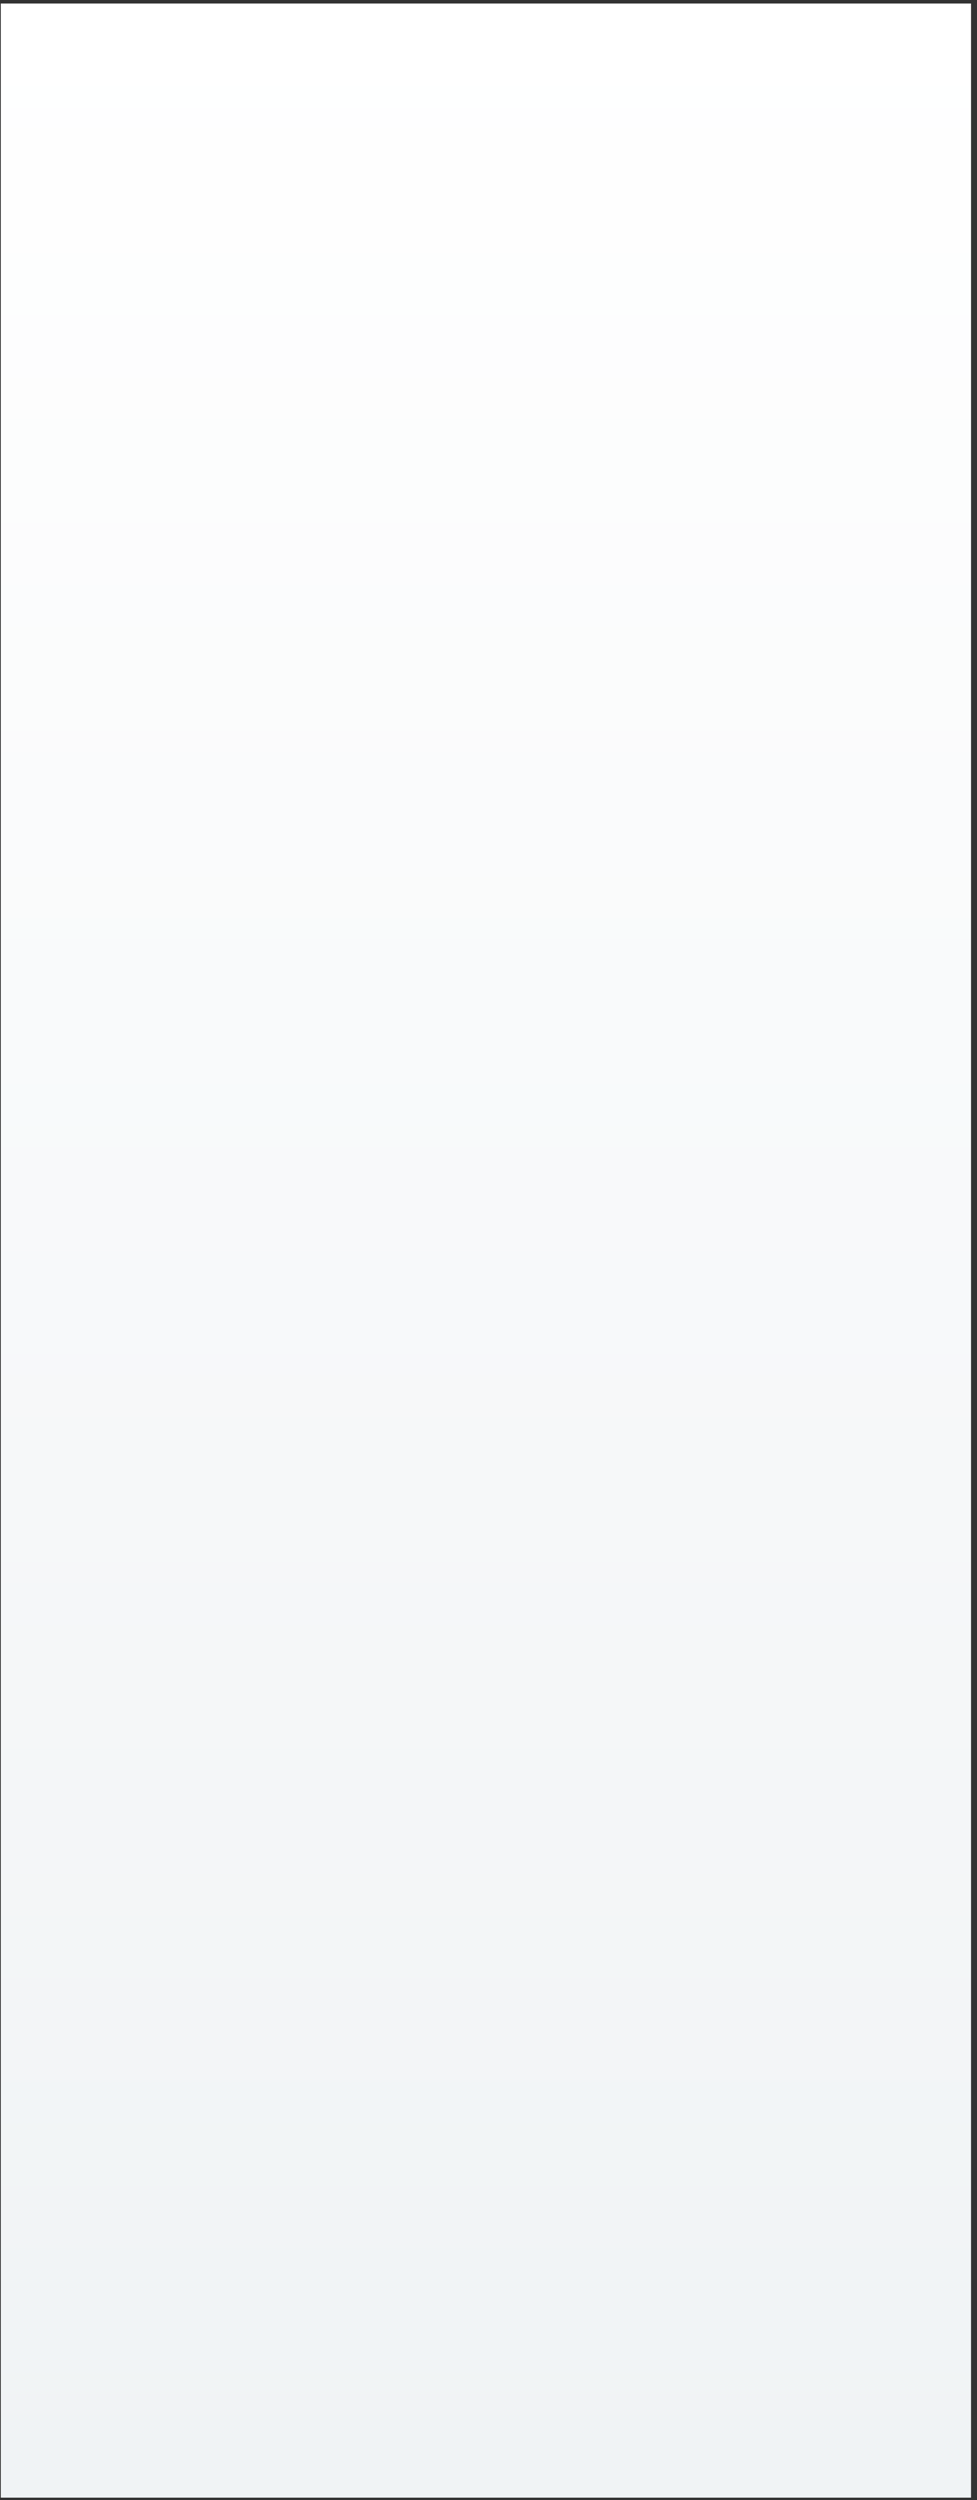 <svg width="156" height="399" viewBox="0 0 156 399" fill="none" xmlns="http://www.w3.org/2000/svg"><rect x="0" y="0" width="156" height="399" fill="#333333" stroke="none"/><path fill="#fff" d="M.144.564h154.887v398.044H.144z"/><path fill="url(#a)" d="M.144.564h154.887v398.044H.144z"/><defs><linearGradient id="a" x1="77.588" y1=".564" x2="77.588" y2="398.608" gradientUnits="userSpaceOnUse"><stop stop-color="#fff"/><stop offset="1" stop-color="#F0F3F5"/></linearGradient></defs></svg>